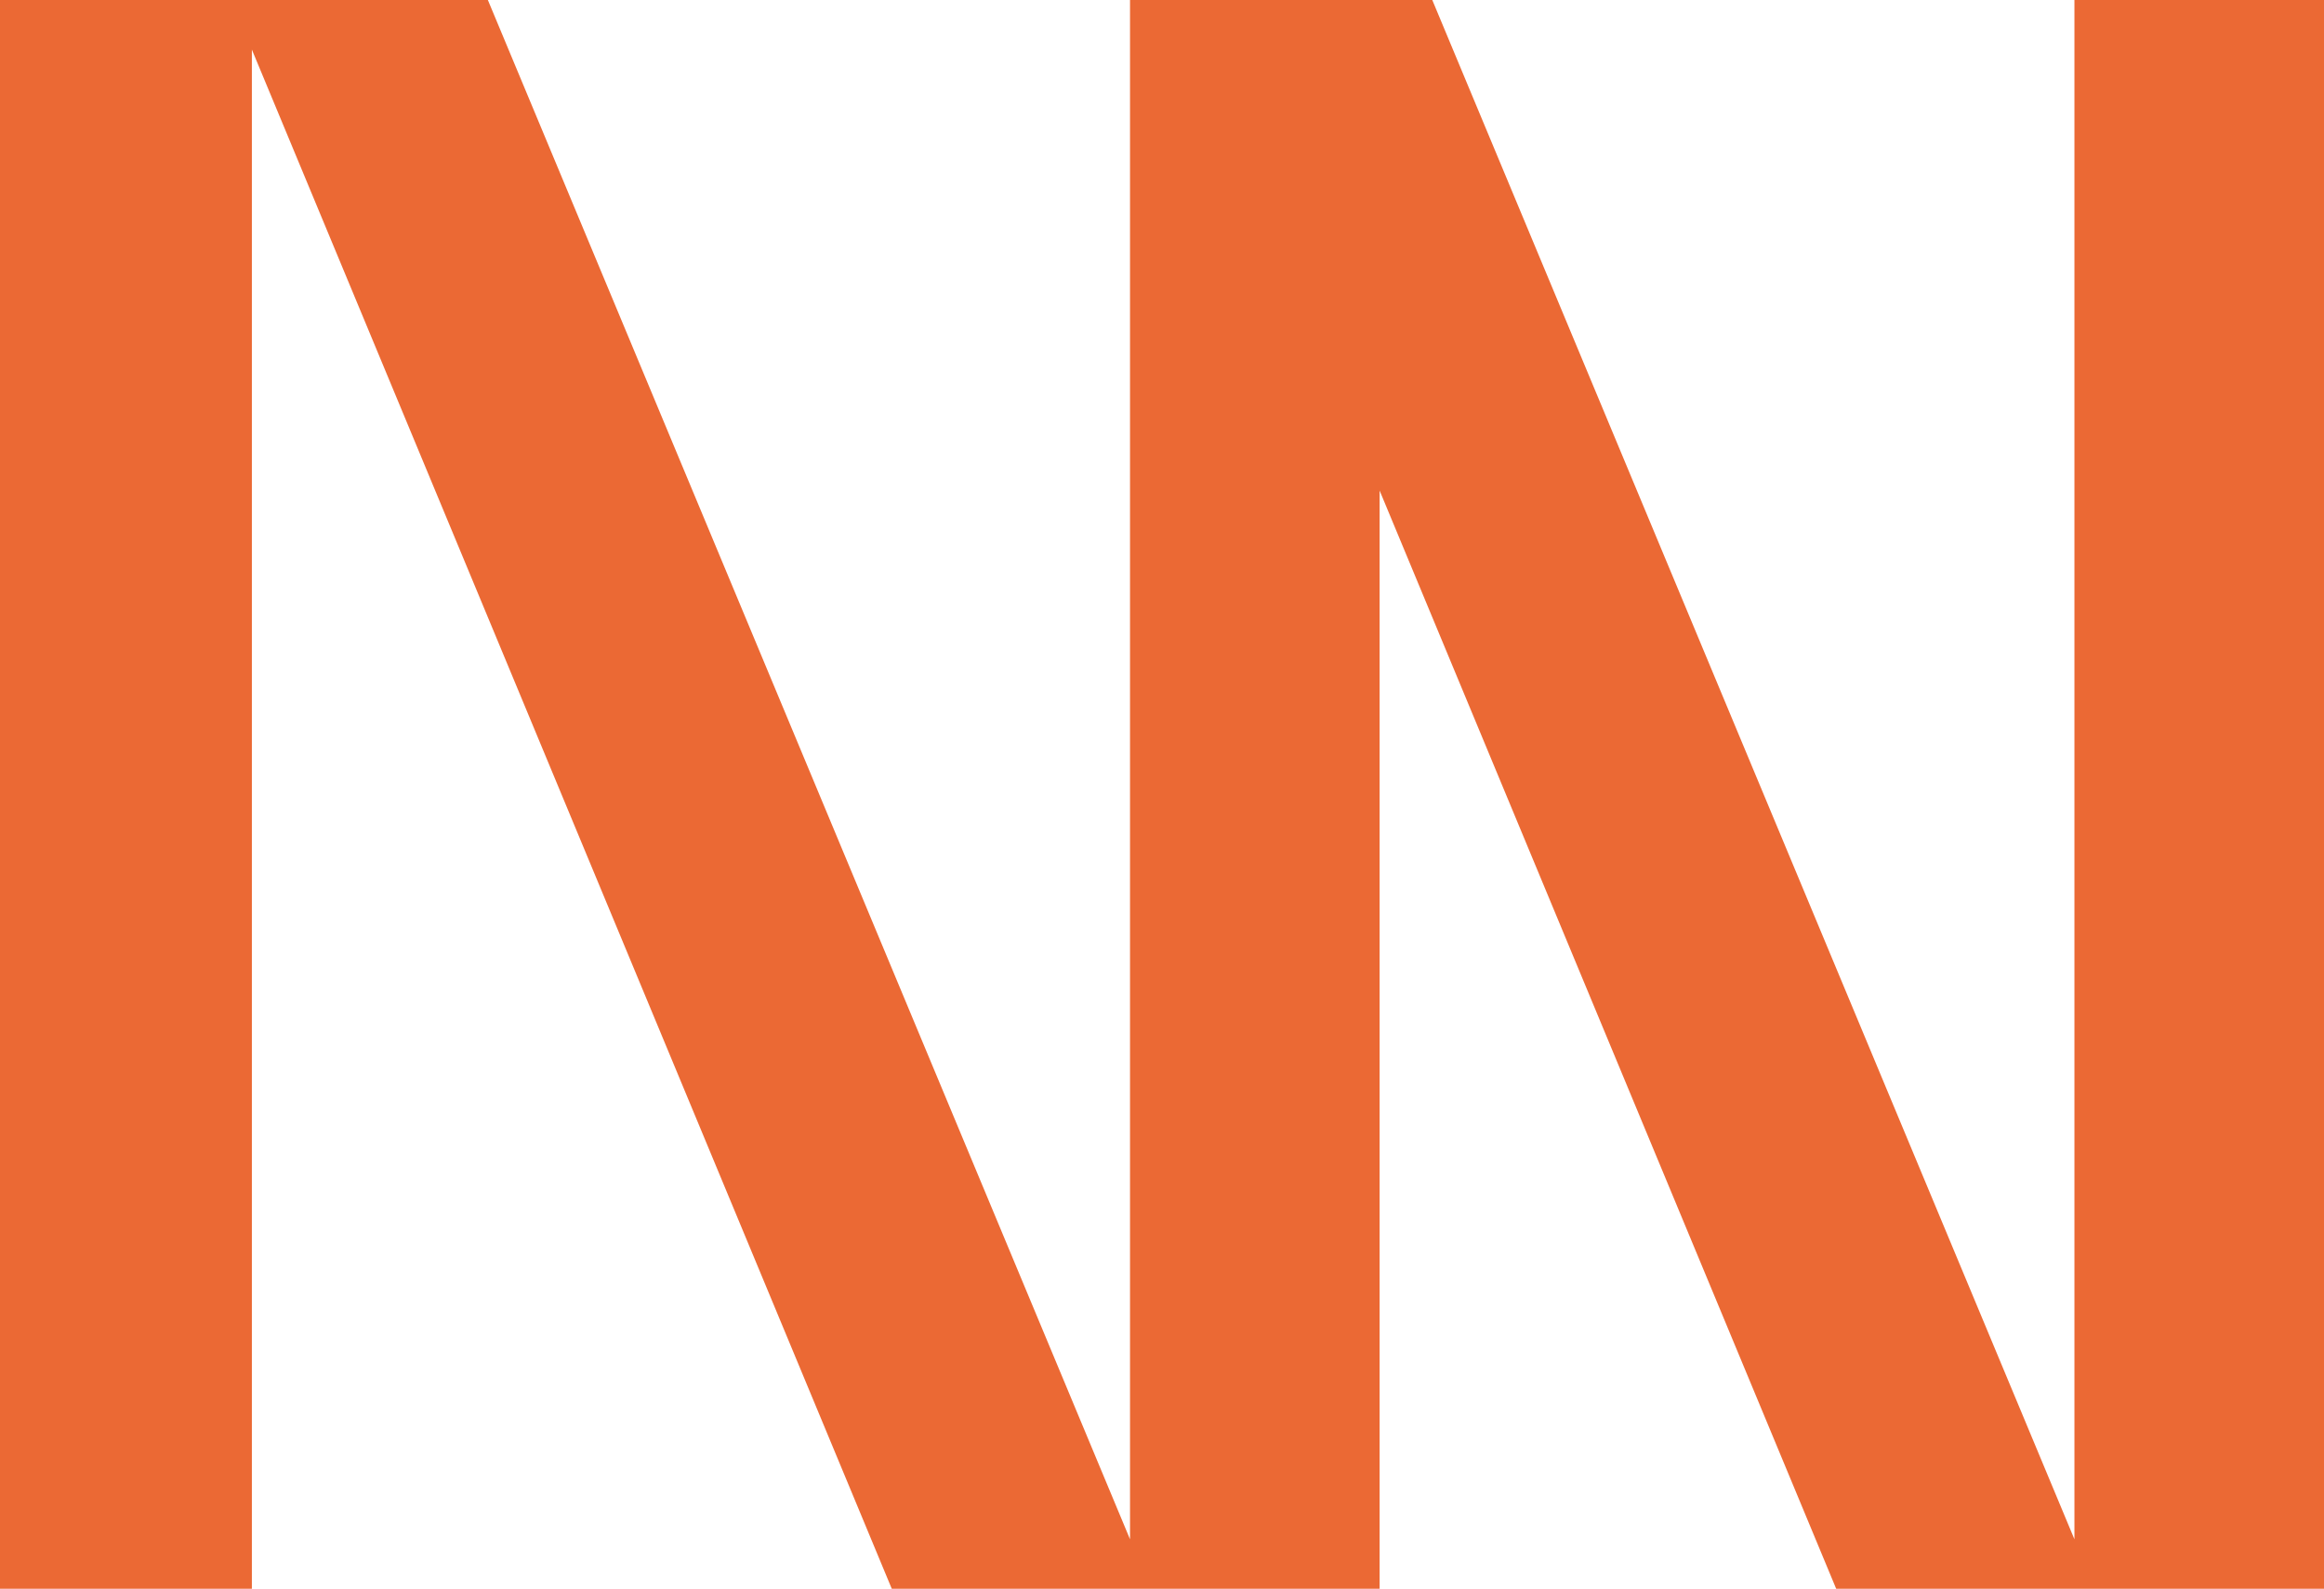 <?xml version="1.0" encoding="UTF-8"?>
<svg id="Layer_2" xmlns="http://www.w3.org/2000/svg" viewBox="0 0 614.41 419.94">
  <defs>
    <style>
      .cls-1 {
        fill: #eb6934;
      }
    </style>
  </defs>
  <g id="Capa_1">
    <polygon class="cls-1" points="548.43 0 548.43 406.87 378.66 0 364.74 0 315.65 0 298.75 0 298.75 406.87 128.98 0 0 0 0 419.94 66.59 419.94 66.59 13.11 235.76 419.94 315.65 419.94 316.27 419.94 364.74 419.94 364.74 129.67 485.44 419.94 614.41 419.94 614.41 0 548.43 0"/>
  </g>
</svg>
